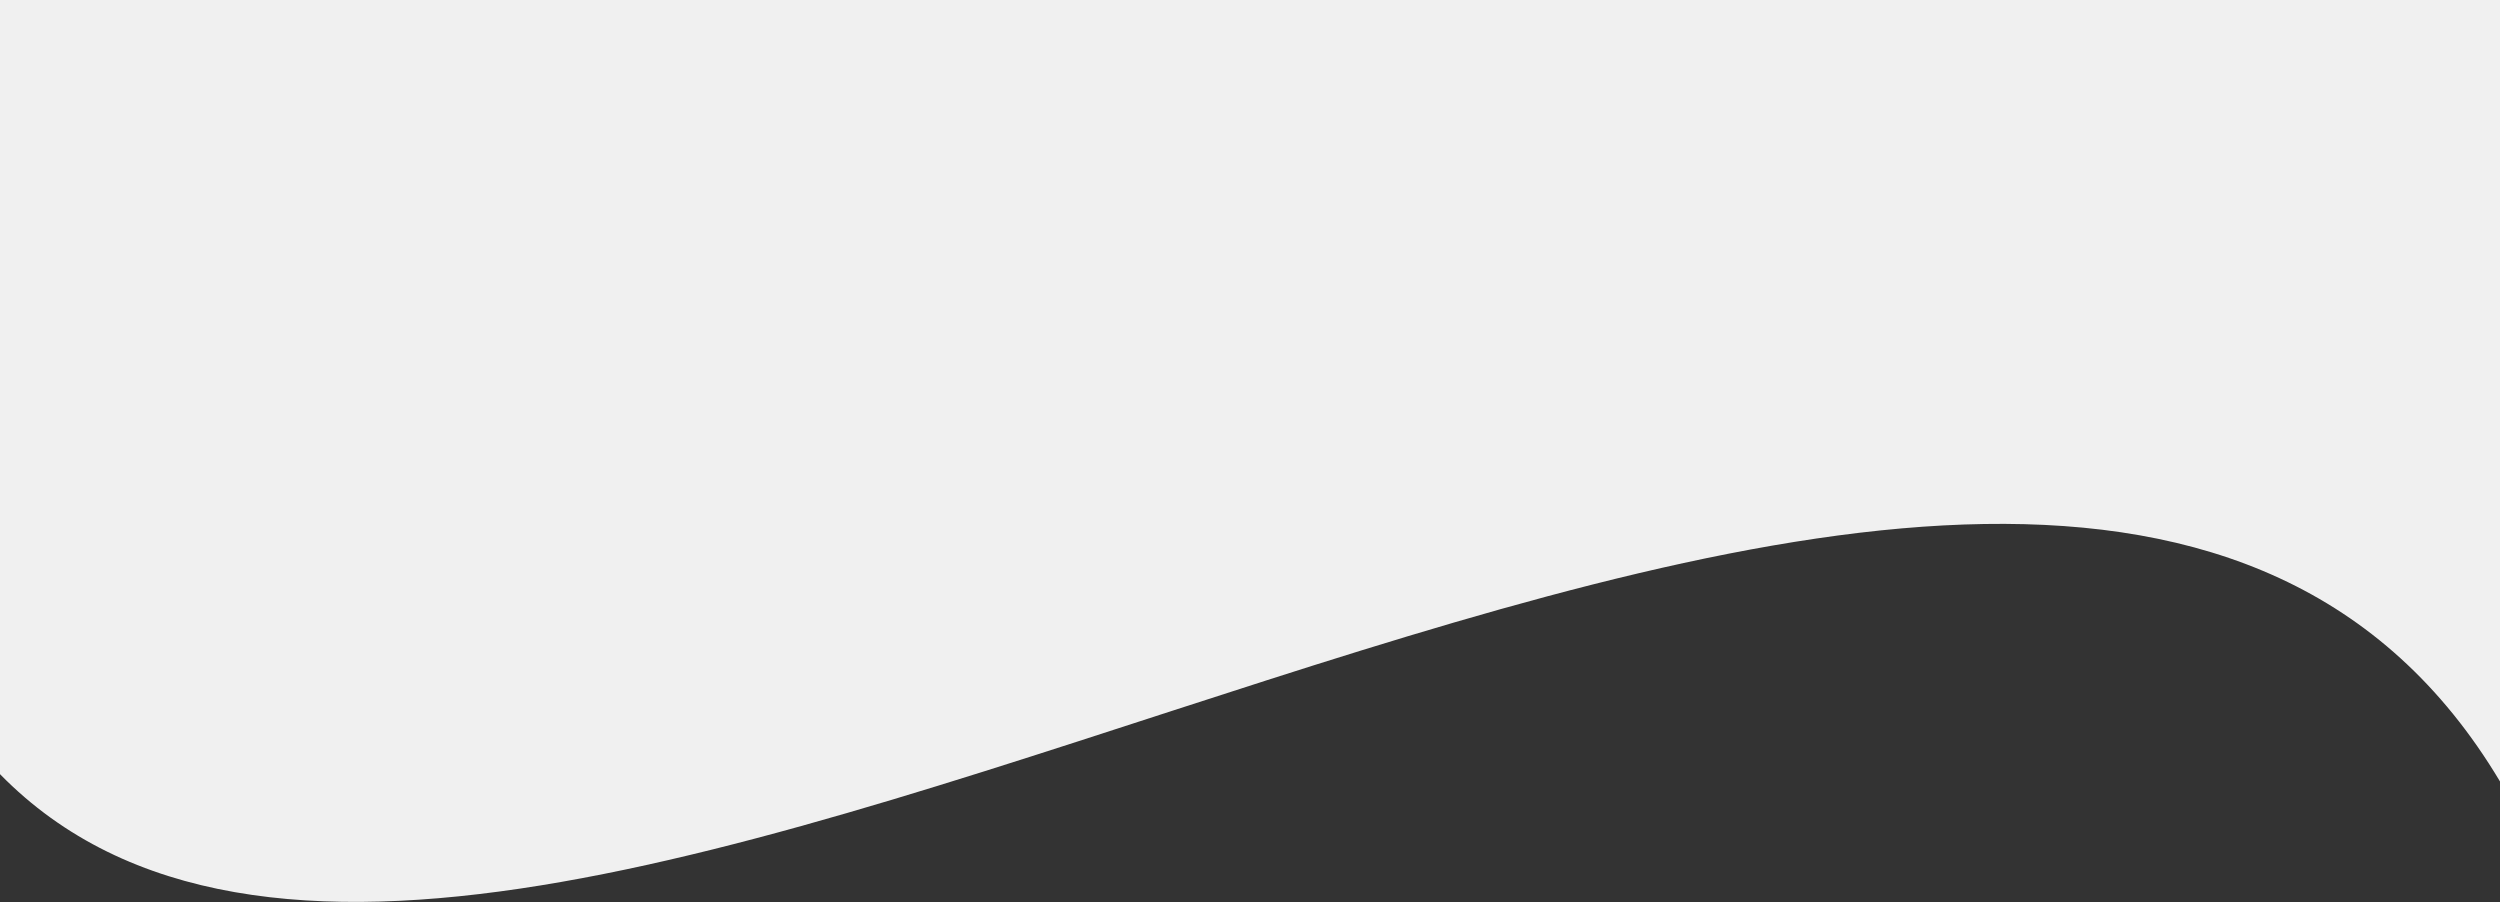 <?xml version="1.0" encoding="utf-8"?>
<!-- Generator: Adobe Illustrator 25.2.3, SVG Export Plug-In . SVG Version: 6.00 Build 0)  -->
<svg version="1.1" id="Layer_1" xmlns="http://www.w3.org/2000/svg" xmlns:xlink="http://www.w3.org/1999/xlink" x="0px" y="0px"
	 viewBox="0 0 1366 493" style="enable-background:new 0 0 1366 493;" xml:space="preserve">
<rect x="0" y="0" width="1366" height="493" fill="#333333" stroke="none"/>
<style type="text/css">
	.st0{fill:#F0F0F0;}
</style>
<path class="st0" d="M1366,427C1111,0,279,708,0,423V0h1366V427z"/>
</svg>
